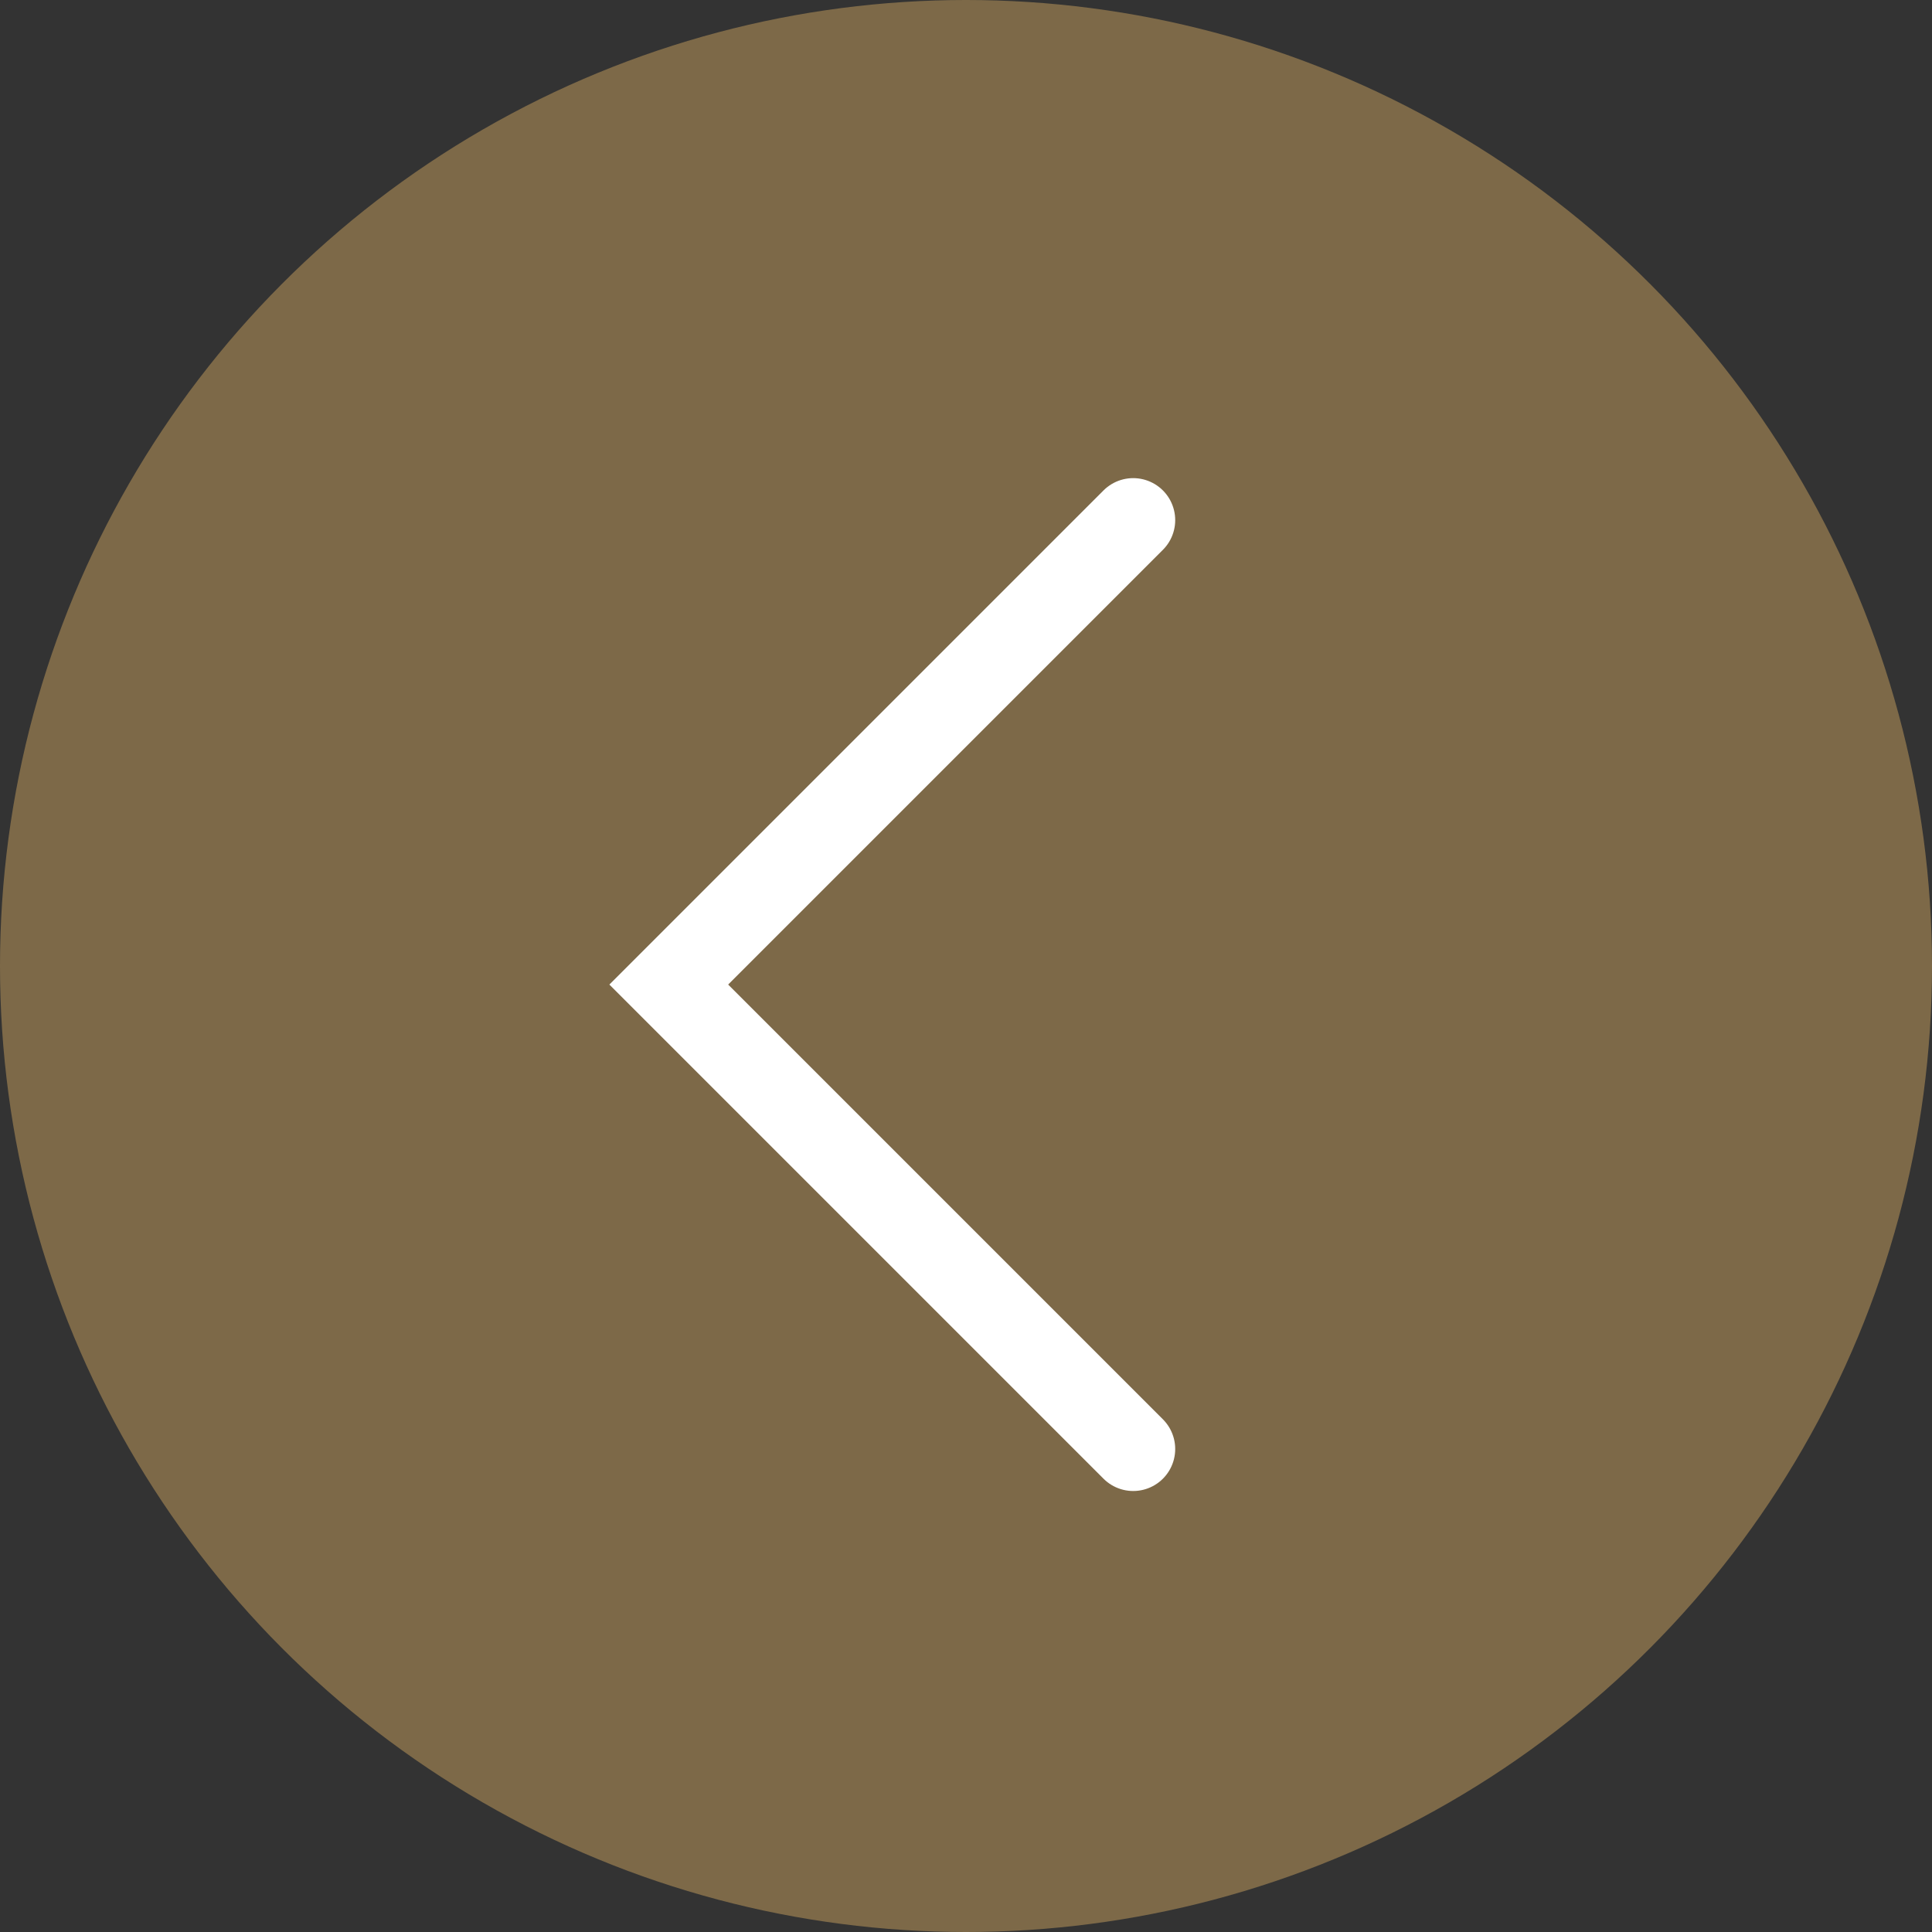 <?xml version="1.0" encoding="UTF-8"?> <svg xmlns="http://www.w3.org/2000/svg" width="46" height="46" viewBox="0 0 46 46" fill="none"><rect x="0" y="0" width="46" height="46" fill="#333333" stroke="none"/><circle cx="23" cy="23" r="23" fill="#7D6948"></circle><path d="M26.981 12.384L15.923 23.442L26.981 34.5" stroke="white" stroke-width="2" stroke-linecap="round"></path></svg> 